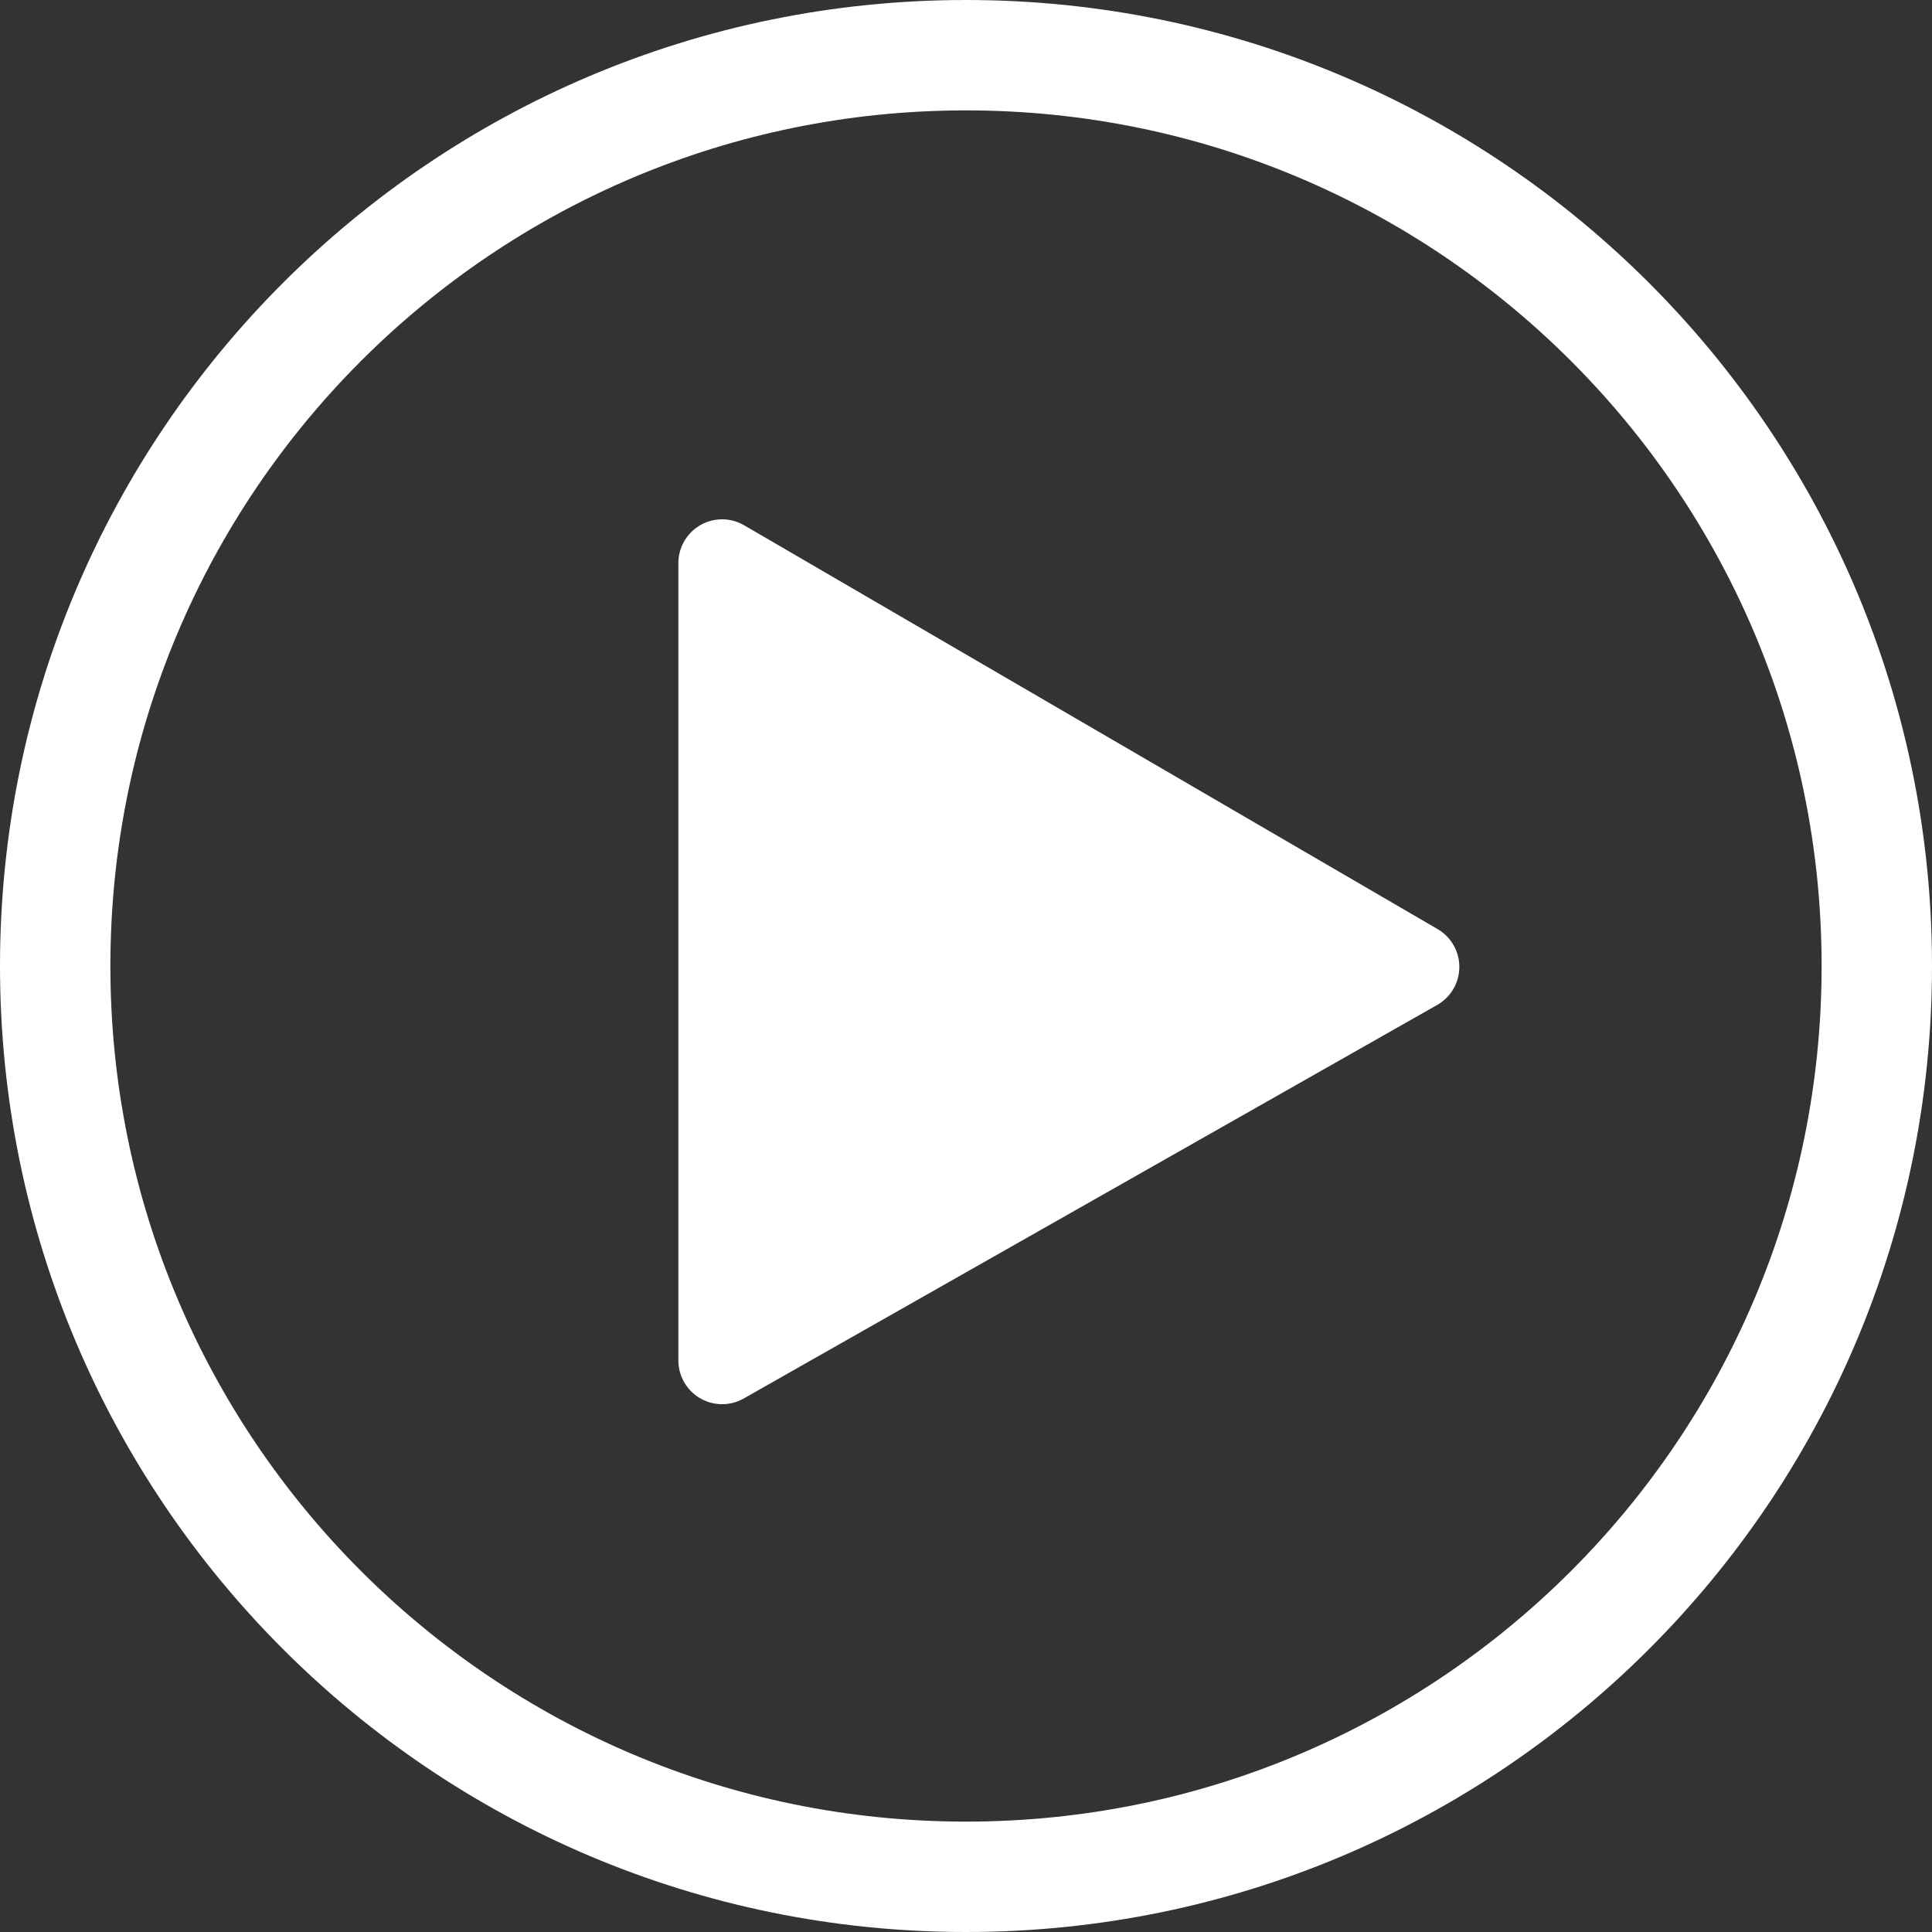<svg width="911" height="911" xmlns="http://www.w3.org/2000/svg" xmlns:xlink="http://www.w3.org/1999/xlink" xml:space="preserve" overflow="hidden"><rect width="100%" height="100%" fill="#333333" stroke="none"/><defs><clipPath id="clip0"><rect x="385" y="458" width="911" height="911"/></clipPath></defs><g clip-path="url(#clip0)" transform="translate(-385 -458)"><path d="M1243.95 913.5C1243.95 690.681 1063.32 510.051 840.5 510.051 617.681 510.051 437.051 690.681 437.051 913.5 437.051 1136.32 617.681 1316.95 840.5 1316.95 1063.32 1316.95 1243.95 1136.32 1243.95 913.5ZM1296 913.5C1296 1165.07 1092.07 1369 840.5 1369 588.934 1369 385 1165.07 385 913.5 385 661.934 588.934 458 840.5 458 1092.07 458 1296 661.934 1296 913.5Z" fill="#FFFFFF" fill-rule="evenodd"/><path d="M725.5 723.5 1052.5 913.925 725.5 1099.5Z" stroke="#FFFFFF" stroke-width="41.25" stroke-linecap="round" stroke-linejoin="round" stroke-miterlimit="10" fill="#FFFFFF" fill-rule="evenodd"/></g></svg>